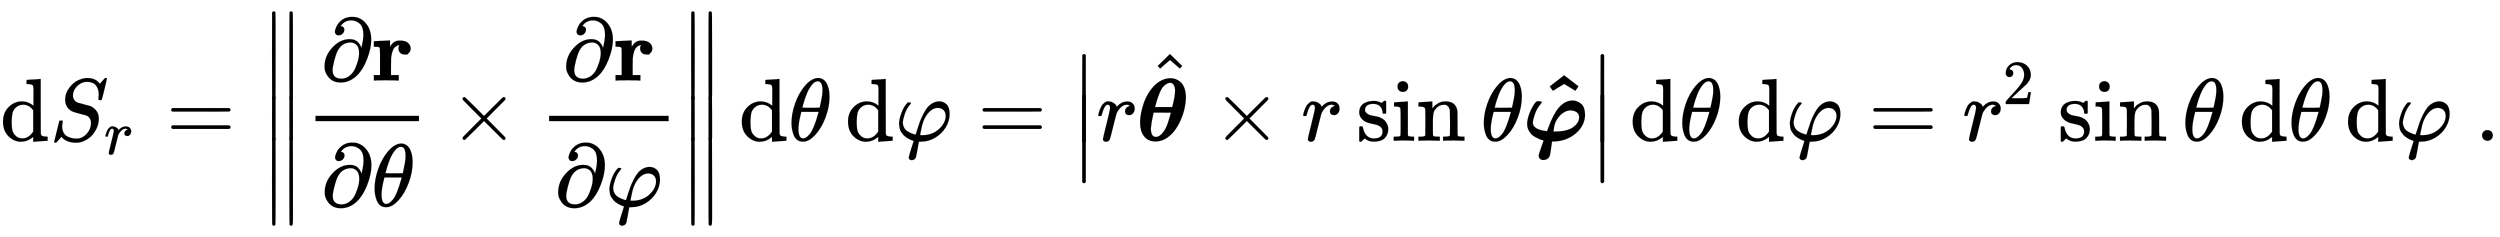 <svg xmlns:xlink="http://www.w3.org/1999/xlink" width="65.21ex" height="6.176ex" style="vertical-align: -2.505ex;" viewBox="0 -1580.7 28076.5 2659.1" role="img" focusable="false" xmlns="http://www.w3.org/2000/svg" aria-labelledby="MathJax-SVG-1-Title">
<title id="MathJax-SVG-1-Title">{\displaystyle \mathrm {d} S_{r}=\left\|{\frac {\partial {\mathbf {r} }}{\partial \theta }}\times {\frac {\partial {\mathbf {r} }}{\partial \varphi }}\right\|\mathrm {d} \theta \,\mathrm {d} \varphi =\left|r{\hat {\boldsymbol {\theta }}}\times r\sin \theta {\boldsymbol {\hat {\varphi }}}\right|\mathrm {d} \theta \,\mathrm {d} \varphi =r^{2}\sin \theta \,\mathrm {d} \theta \,\mathrm {d} \varphi ~.}</title>
<defs aria-hidden="true">
<path stroke-width="1" id="E2-MJMAIN-64" d="M376 495Q376 511 376 535T377 568Q377 613 367 624T316 637H298V660Q298 683 300 683L310 684Q320 685 339 686T376 688Q393 689 413 690T443 693T454 694H457V390Q457 84 458 81Q461 61 472 55T517 46H535V0Q533 0 459 -5T380 -11H373V44L365 37Q307 -11 235 -11Q158 -11 96 50T34 215Q34 315 97 378T244 442Q319 442 376 393V495ZM373 342Q328 405 260 405Q211 405 173 369Q146 341 139 305T131 211Q131 155 138 120T173 59Q203 26 251 26Q322 26 373 103V342Z"></path>
<path stroke-width="1" id="E2-MJMATHI-53" d="M308 24Q367 24 416 76T466 197Q466 260 414 284Q308 311 278 321T236 341Q176 383 176 462Q176 523 208 573T273 648Q302 673 343 688T407 704H418H425Q521 704 564 640Q565 640 577 653T603 682T623 704Q624 704 627 704T632 705Q645 705 645 698T617 577T585 459T569 456Q549 456 549 465Q549 471 550 475Q550 478 551 494T553 520Q553 554 544 579T526 616T501 641Q465 662 419 662Q362 662 313 616T263 510Q263 480 278 458T319 427Q323 425 389 408T456 390Q490 379 522 342T554 242Q554 216 546 186Q541 164 528 137T492 78T426 18T332 -20Q320 -22 298 -22Q199 -22 144 33L134 44L106 13Q83 -14 78 -18T65 -22Q52 -22 52 -14Q52 -11 110 221Q112 227 130 227H143Q149 221 149 216Q149 214 148 207T144 186T142 153Q144 114 160 87T203 47T255 29T308 24Z"></path>
<path stroke-width="1" id="E2-MJMATHI-72" d="M21 287Q22 290 23 295T28 317T38 348T53 381T73 411T99 433T132 442Q161 442 183 430T214 408T225 388Q227 382 228 382T236 389Q284 441 347 441H350Q398 441 422 400Q430 381 430 363Q430 333 417 315T391 292T366 288Q346 288 334 299T322 328Q322 376 378 392Q356 405 342 405Q286 405 239 331Q229 315 224 298T190 165Q156 25 151 16Q138 -11 108 -11Q95 -11 87 -5T76 7T74 17Q74 30 114 189T154 366Q154 405 128 405Q107 405 92 377T68 316T57 280Q55 278 41 278H27Q21 284 21 287Z"></path>
<path stroke-width="1" id="E2-MJMAIN-3D" d="M56 347Q56 360 70 367H707Q722 359 722 347Q722 336 708 328L390 327H72Q56 332 56 347ZM56 153Q56 168 72 173H708Q722 163 722 153Q722 140 707 133H70Q56 140 56 153Z"></path>
<path stroke-width="1" id="E2-MJMAIN-2225" d="M133 736Q138 750 153 750Q164 750 170 739Q172 735 172 250T170 -239Q164 -250 152 -250Q144 -250 138 -244L137 -243Q133 -241 133 -179T132 250Q132 731 133 736ZM329 739Q334 750 346 750Q353 750 361 744L362 743Q366 741 366 679T367 250T367 -178T362 -243L361 -244Q355 -250 347 -250Q335 -250 329 -239Q327 -235 327 250T329 739Z"></path>
<path stroke-width="1" id="E2-MJMAIN-2202" d="M202 508Q179 508 169 520T158 547Q158 557 164 577T185 624T230 675T301 710L333 715H345Q378 715 384 714Q447 703 489 661T549 568T566 457Q566 362 519 240T402 53Q321 -22 223 -22Q123 -22 73 56Q42 102 42 148V159Q42 276 129 370T322 465Q383 465 414 434T455 367L458 378Q478 461 478 515Q478 603 437 639T344 676Q266 676 223 612Q264 606 264 572Q264 547 246 528T202 508ZM430 306Q430 372 401 400T333 428Q270 428 222 382Q197 354 183 323T150 221Q132 149 132 116Q132 21 232 21Q244 21 250 22Q327 35 374 112Q389 137 409 196T430 306Z"></path>
<path stroke-width="1" id="E2-MJMAINB-72" d="M405 293T374 293T324 312T305 361Q305 378 312 394Q315 397 315 399Q305 399 294 394T266 375T238 329T222 249Q221 241 221 149V62H308V0H298Q280 3 161 3Q47 3 38 0H29V62H98V210V303Q98 353 96 363T83 376Q69 380 42 380H29V442H32L118 446Q204 450 205 450H210V414L211 378Q247 449 315 449H321Q384 449 413 422T442 360Q442 332 424 313Z"></path>
<path stroke-width="1" id="E2-MJMATHI-3B8" d="M35 200Q35 302 74 415T180 610T319 704Q320 704 327 704T339 705Q393 701 423 656Q462 596 462 495Q462 380 417 261T302 66T168 -10H161Q125 -10 99 10T60 63T41 130T35 200ZM383 566Q383 668 330 668Q294 668 260 623T204 521T170 421T157 371Q206 370 254 370L351 371Q352 372 359 404T375 484T383 566ZM113 132Q113 26 166 26Q181 26 198 36T239 74T287 161T335 307L340 324H145Q145 321 136 286T120 208T113 132Z"></path>
<path stroke-width="1" id="E2-MJMAIN-D7" d="M630 29Q630 9 609 9Q604 9 587 25T493 118L389 222L284 117Q178 13 175 11Q171 9 168 9Q160 9 154 15T147 29Q147 36 161 51T255 146L359 250L255 354Q174 435 161 449T147 471Q147 480 153 485T168 490Q173 490 175 489Q178 487 284 383L389 278L493 382Q570 459 587 475T609 491Q630 491 630 471Q630 464 620 453T522 355L418 250L522 145Q606 61 618 48T630 29Z"></path>
<path stroke-width="1" id="E2-MJMATHI-3C6" d="M92 210Q92 176 106 149T142 108T185 85T220 72L235 70L237 71L250 112Q268 170 283 211T322 299T370 375T429 423T502 442Q547 442 582 410T618 302Q618 224 575 152T457 35T299 -10Q273 -10 273 -12L266 -48Q260 -83 252 -125T241 -179Q236 -203 215 -212Q204 -218 190 -218Q159 -215 159 -185Q159 -175 214 -2L209 0Q204 2 195 5T173 14T147 28T120 46T94 71T71 103T56 142T50 190Q50 238 76 311T149 431H162Q183 431 183 423Q183 417 175 409Q134 361 114 300T92 210ZM574 278Q574 320 550 344T486 369Q437 369 394 329T323 218Q309 184 295 109L286 64Q304 62 306 62Q423 62 498 131T574 278Z"></path>
<path stroke-width="1" id="E2-MJMAIN-7C" d="M139 -249H137Q125 -249 119 -235V251L120 737Q130 750 139 750Q152 750 159 735V-235Q151 -249 141 -249H139Z"></path>
<path stroke-width="1" id="E2-MJMATHBI-3B8" d="M213 -8Q130 -8 85 50T40 200V207Q40 303 83 428Q122 535 189 608Q279 702 381 702Q410 702 437 693T492 661T537 593T554 486Q554 428 539 362T495 230T425 111T330 25T213 -8ZM433 562Q433 600 419 625T377 651Q363 651 348 644T311 619T268 557T229 453Q225 441 217 411T208 378H401Q433 500 433 562ZM161 140Q161 43 217 43Q249 43 280 74Q310 103 332 150T378 287Q385 313 385 315Q385 316 289 316H192Q191 308 183 275T169 205T161 140Z"></path>
<path stroke-width="1" id="E2-MJMAIN-5E" d="M112 560L249 694L257 686Q387 562 387 560L361 531Q359 532 303 581L250 627L195 580Q182 569 169 557T148 538L140 532Q138 530 125 546L112 560Z"></path>
<path stroke-width="1" id="E2-MJMAIN-73" d="M295 316Q295 356 268 385T190 414Q154 414 128 401Q98 382 98 349Q97 344 98 336T114 312T157 287Q175 282 201 278T245 269T277 256Q294 248 310 236T342 195T359 133Q359 71 321 31T198 -10H190Q138 -10 94 26L86 19L77 10Q71 4 65 -1L54 -11H46H42Q39 -11 33 -5V74V132Q33 153 35 157T45 162H54Q66 162 70 158T75 146T82 119T101 77Q136 26 198 26Q295 26 295 104Q295 133 277 151Q257 175 194 187T111 210Q75 227 54 256T33 318Q33 357 50 384T93 424T143 442T187 447H198Q238 447 268 432L283 424L292 431Q302 440 314 448H322H326Q329 448 335 442V310L329 304H301Q295 310 295 316Z"></path>
<path stroke-width="1" id="E2-MJMAIN-69" d="M69 609Q69 637 87 653T131 669Q154 667 171 652T188 609Q188 579 171 564T129 549Q104 549 87 564T69 609ZM247 0Q232 3 143 3Q132 3 106 3T56 1L34 0H26V46H42Q70 46 91 49Q100 53 102 60T104 102V205V293Q104 345 102 359T88 378Q74 385 41 385H30V408Q30 431 32 431L42 432Q52 433 70 434T106 436Q123 437 142 438T171 441T182 442H185V62Q190 52 197 50T232 46H255V0H247Z"></path>
<path stroke-width="1" id="E2-MJMAIN-6E" d="M41 46H55Q94 46 102 60V68Q102 77 102 91T102 122T103 161T103 203Q103 234 103 269T102 328V351Q99 370 88 376T43 385H25V408Q25 431 27 431L37 432Q47 433 65 434T102 436Q119 437 138 438T167 441T178 442H181V402Q181 364 182 364T187 369T199 384T218 402T247 421T285 437Q305 442 336 442Q450 438 463 329Q464 322 464 190V104Q464 66 466 59T477 49Q498 46 526 46H542V0H534L510 1Q487 2 460 2T422 3Q319 3 310 0H302V46H318Q379 46 379 62Q380 64 380 200Q379 335 378 343Q372 371 358 385T334 402T308 404Q263 404 229 370Q202 343 195 315T187 232V168V108Q187 78 188 68T191 55T200 49Q221 46 249 46H265V0H257L234 1Q210 2 183 2T145 3Q42 3 33 0H25V46H41Z"></path>
<path stroke-width="1" id="E2-MJMATHBI-3C6" d="M238 4Q230 5 218 8T174 26T118 58T73 112T53 190Q53 219 60 246Q77 313 103 362T143 426T163 443Q165 444 186 444Q217 444 217 432Q217 425 188 392Q157 351 137 291T116 206Q116 127 263 109L276 107L288 139Q347 304 414 378T566 452Q621 449 662 412T703 286Q698 167 598 82T357 -8H332V-11Q332 -12 327 -46T317 -116T310 -157Q306 -180 286 -198T234 -216Q211 -216 197 -203T183 -168Q183 -160 184 -155Q184 -152 198 -112T225 -34T238 4ZM637 260Q637 303 607 322T541 341Q502 341 466 319T405 264Q368 218 356 159Q348 111 348 104Q348 103 361 103Q502 103 569 152T637 260Z"></path>
<path stroke-width="1" id="E2-MJMAINB-5E" d="M207 632L287 694Q289 693 368 632T448 570T431 545T413 520Q410 520 350 559L287 597L224 559Q164 520 161 520Q160 520 143 544T126 570T207 632Z"></path>
<path stroke-width="1" id="E2-MJMAIN-2223" d="M139 -249H137Q125 -249 119 -235V251L120 737Q130 750 139 750Q152 750 159 735V-235Q151 -249 141 -249H139Z"></path>
<path stroke-width="1" id="E2-MJMAIN-32" d="M109 429Q82 429 66 447T50 491Q50 562 103 614T235 666Q326 666 387 610T449 465Q449 422 429 383T381 315T301 241Q265 210 201 149L142 93L218 92Q375 92 385 97Q392 99 409 186V189H449V186Q448 183 436 95T421 3V0H50V19V31Q50 38 56 46T86 81Q115 113 136 137Q145 147 170 174T204 211T233 244T261 278T284 308T305 340T320 369T333 401T340 431T343 464Q343 527 309 573T212 619Q179 619 154 602T119 569T109 550Q109 549 114 549Q132 549 151 535T170 489Q170 464 154 447T109 429Z"></path>
<path stroke-width="1" id="E2-MJMAIN-2E" d="M78 60Q78 84 95 102T138 120Q162 120 180 104T199 61Q199 36 182 18T139 0T96 17T78 60Z"></path>
</defs>
<g stroke="currentColor" fill="currentColor" stroke-width="0" transform="matrix(1 0 0 -1 0 0)" aria-hidden="true">
 <use xlink:href="#E2-MJMAIN-64" x="0" y="0"></use>
<g transform="translate(556,0)">
 <use xlink:href="#E2-MJMATHI-53" x="0" y="0"></use>
 <use transform="scale(0.707)" xlink:href="#E2-MJMATHI-72" x="867" y="-213"></use>
</g>
 <use xlink:href="#E2-MJMAIN-3D" x="1867" y="0"></use>
<g transform="translate(2923,0)">
<g transform="translate(0,1454)">
 <use xlink:href="#E2-MJMAIN-2225" x="0" y="-751"></use>
<g transform="translate(0,-1330.344) scale(1,0.504)">
 <use xlink:href="#E2-MJMAIN-2225"></use>
</g>
 <use xlink:href="#E2-MJMAIN-2225" x="0" y="-2158"></use>
</g>
<g transform="translate(500,0)">
<g transform="translate(120,0)">
<rect stroke="none" width="1162" height="60" x="0" y="220"></rect>
<g transform="translate(60,676)">
 <use xlink:href="#E2-MJMAIN-2202" x="0" y="0"></use>
 <use xlink:href="#E2-MJMAINB-72" x="567" y="0"></use>
</g>
<g transform="translate(62,-736)">
 <use xlink:href="#E2-MJMAIN-2202" x="0" y="0"></use>
 <use xlink:href="#E2-MJMATHI-3B8" x="567" y="0"></use>
</g>
</g>
 <use xlink:href="#E2-MJMAIN-D7" x="1624" y="0"></use>
<g transform="translate(2624,0)">
<g transform="translate(120,0)">
<rect stroke="none" width="1342" height="60" x="0" y="220"></rect>
<g transform="translate(150,676)">
 <use xlink:href="#E2-MJMAIN-2202" x="0" y="0"></use>
 <use xlink:href="#E2-MJMAINB-72" x="567" y="0"></use>
</g>
<g transform="translate(60,-736)">
 <use xlink:href="#E2-MJMAIN-2202" x="0" y="0"></use>
 <use xlink:href="#E2-MJMATHI-3C6" x="567" y="0"></use>
</g>
</g>
</g>
</g>
<g transform="translate(4707,1454)">
 <use xlink:href="#E2-MJMAIN-2225" x="0" y="-751"></use>
<g transform="translate(0,-1330.344) scale(1,0.504)">
 <use xlink:href="#E2-MJMAIN-2225"></use>
</g>
 <use xlink:href="#E2-MJMAIN-2225" x="0" y="-2158"></use>
</g>
</g>
 <use xlink:href="#E2-MJMAIN-64" x="8297" y="0"></use>
 <use xlink:href="#E2-MJMATHI-3B8" x="8854" y="0"></use>
 <use xlink:href="#E2-MJMAIN-64" x="9490" y="0"></use>
 <use xlink:href="#E2-MJMATHI-3C6" x="10047" y="0"></use>
 <use xlink:href="#E2-MJMAIN-3D" x="10979" y="0"></use>
<g transform="translate(12035,0)">
<g transform="translate(0,975)">
 <use xlink:href="#E2-MJMAIN-2223" x="0" y="-751"></use>
 <use xlink:href="#E2-MJMAIN-2223" x="0" y="-1202"></use>
</g>
<g transform="translate(278,0)">
 <use xlink:href="#E2-MJMATHI-72" x="0" y="0"></use>
<g transform="translate(451,0)">
 <use xlink:href="#E2-MJMATHBI-3B8" x="0" y="0"></use>
 <use xlink:href="#E2-MJMAIN-5E" x="126" y="280"></use>
</g>
 <use xlink:href="#E2-MJMAIN-D7" x="1301" y="0"></use>
 <use xlink:href="#E2-MJMATHI-72" x="2301" y="0"></use>
<g transform="translate(2919,0)">
 <use xlink:href="#E2-MJMAIN-73"></use>
 <use xlink:href="#E2-MJMAIN-69" x="394" y="0"></use>
 <use xlink:href="#E2-MJMAIN-6E" x="673" y="0"></use>
</g>
 <use xlink:href="#E2-MJMATHI-3B8" x="4316" y="0"></use>
<g transform="translate(4785,0)">
 <use xlink:href="#E2-MJMATHBI-3C6" x="0" y="0"></use>
 <use xlink:href="#E2-MJMAINB-5E" x="181" y="41"></use>
</g>
</g>
<g transform="translate(5821,975)">
 <use xlink:href="#E2-MJMAIN-2223" x="0" y="-751"></use>
 <use xlink:href="#E2-MJMAIN-2223" x="0" y="-1202"></use>
</g>
</g>
 <use xlink:href="#E2-MJMAIN-64" x="18302" y="0"></use>
 <use xlink:href="#E2-MJMATHI-3B8" x="18858" y="0"></use>
 <use xlink:href="#E2-MJMAIN-64" x="19494" y="0"></use>
 <use xlink:href="#E2-MJMATHI-3C6" x="20051" y="0"></use>
 <use xlink:href="#E2-MJMAIN-3D" x="20983" y="0"></use>
<g transform="translate(22039,0)">
 <use xlink:href="#E2-MJMATHI-72" x="0" y="0"></use>
 <use transform="scale(0.707)" xlink:href="#E2-MJMAIN-32" x="638" y="583"></use>
</g>
<g transform="translate(23111,0)">
 <use xlink:href="#E2-MJMAIN-73"></use>
 <use xlink:href="#E2-MJMAIN-69" x="394" y="0"></use>
 <use xlink:href="#E2-MJMAIN-6E" x="673" y="0"></use>
</g>
 <use xlink:href="#E2-MJMATHI-3B8" x="24508" y="0"></use>
 <use xlink:href="#E2-MJMAIN-64" x="25144" y="0"></use>
 <use xlink:href="#E2-MJMATHI-3B8" x="25700" y="0"></use>
 <use xlink:href="#E2-MJMAIN-64" x="26336" y="0"></use>
 <use xlink:href="#E2-MJMATHI-3C6" x="26893" y="0"></use>
 <use xlink:href="#E2-MJMAIN-2E" x="27797" y="0"></use>
</g>
</svg>
